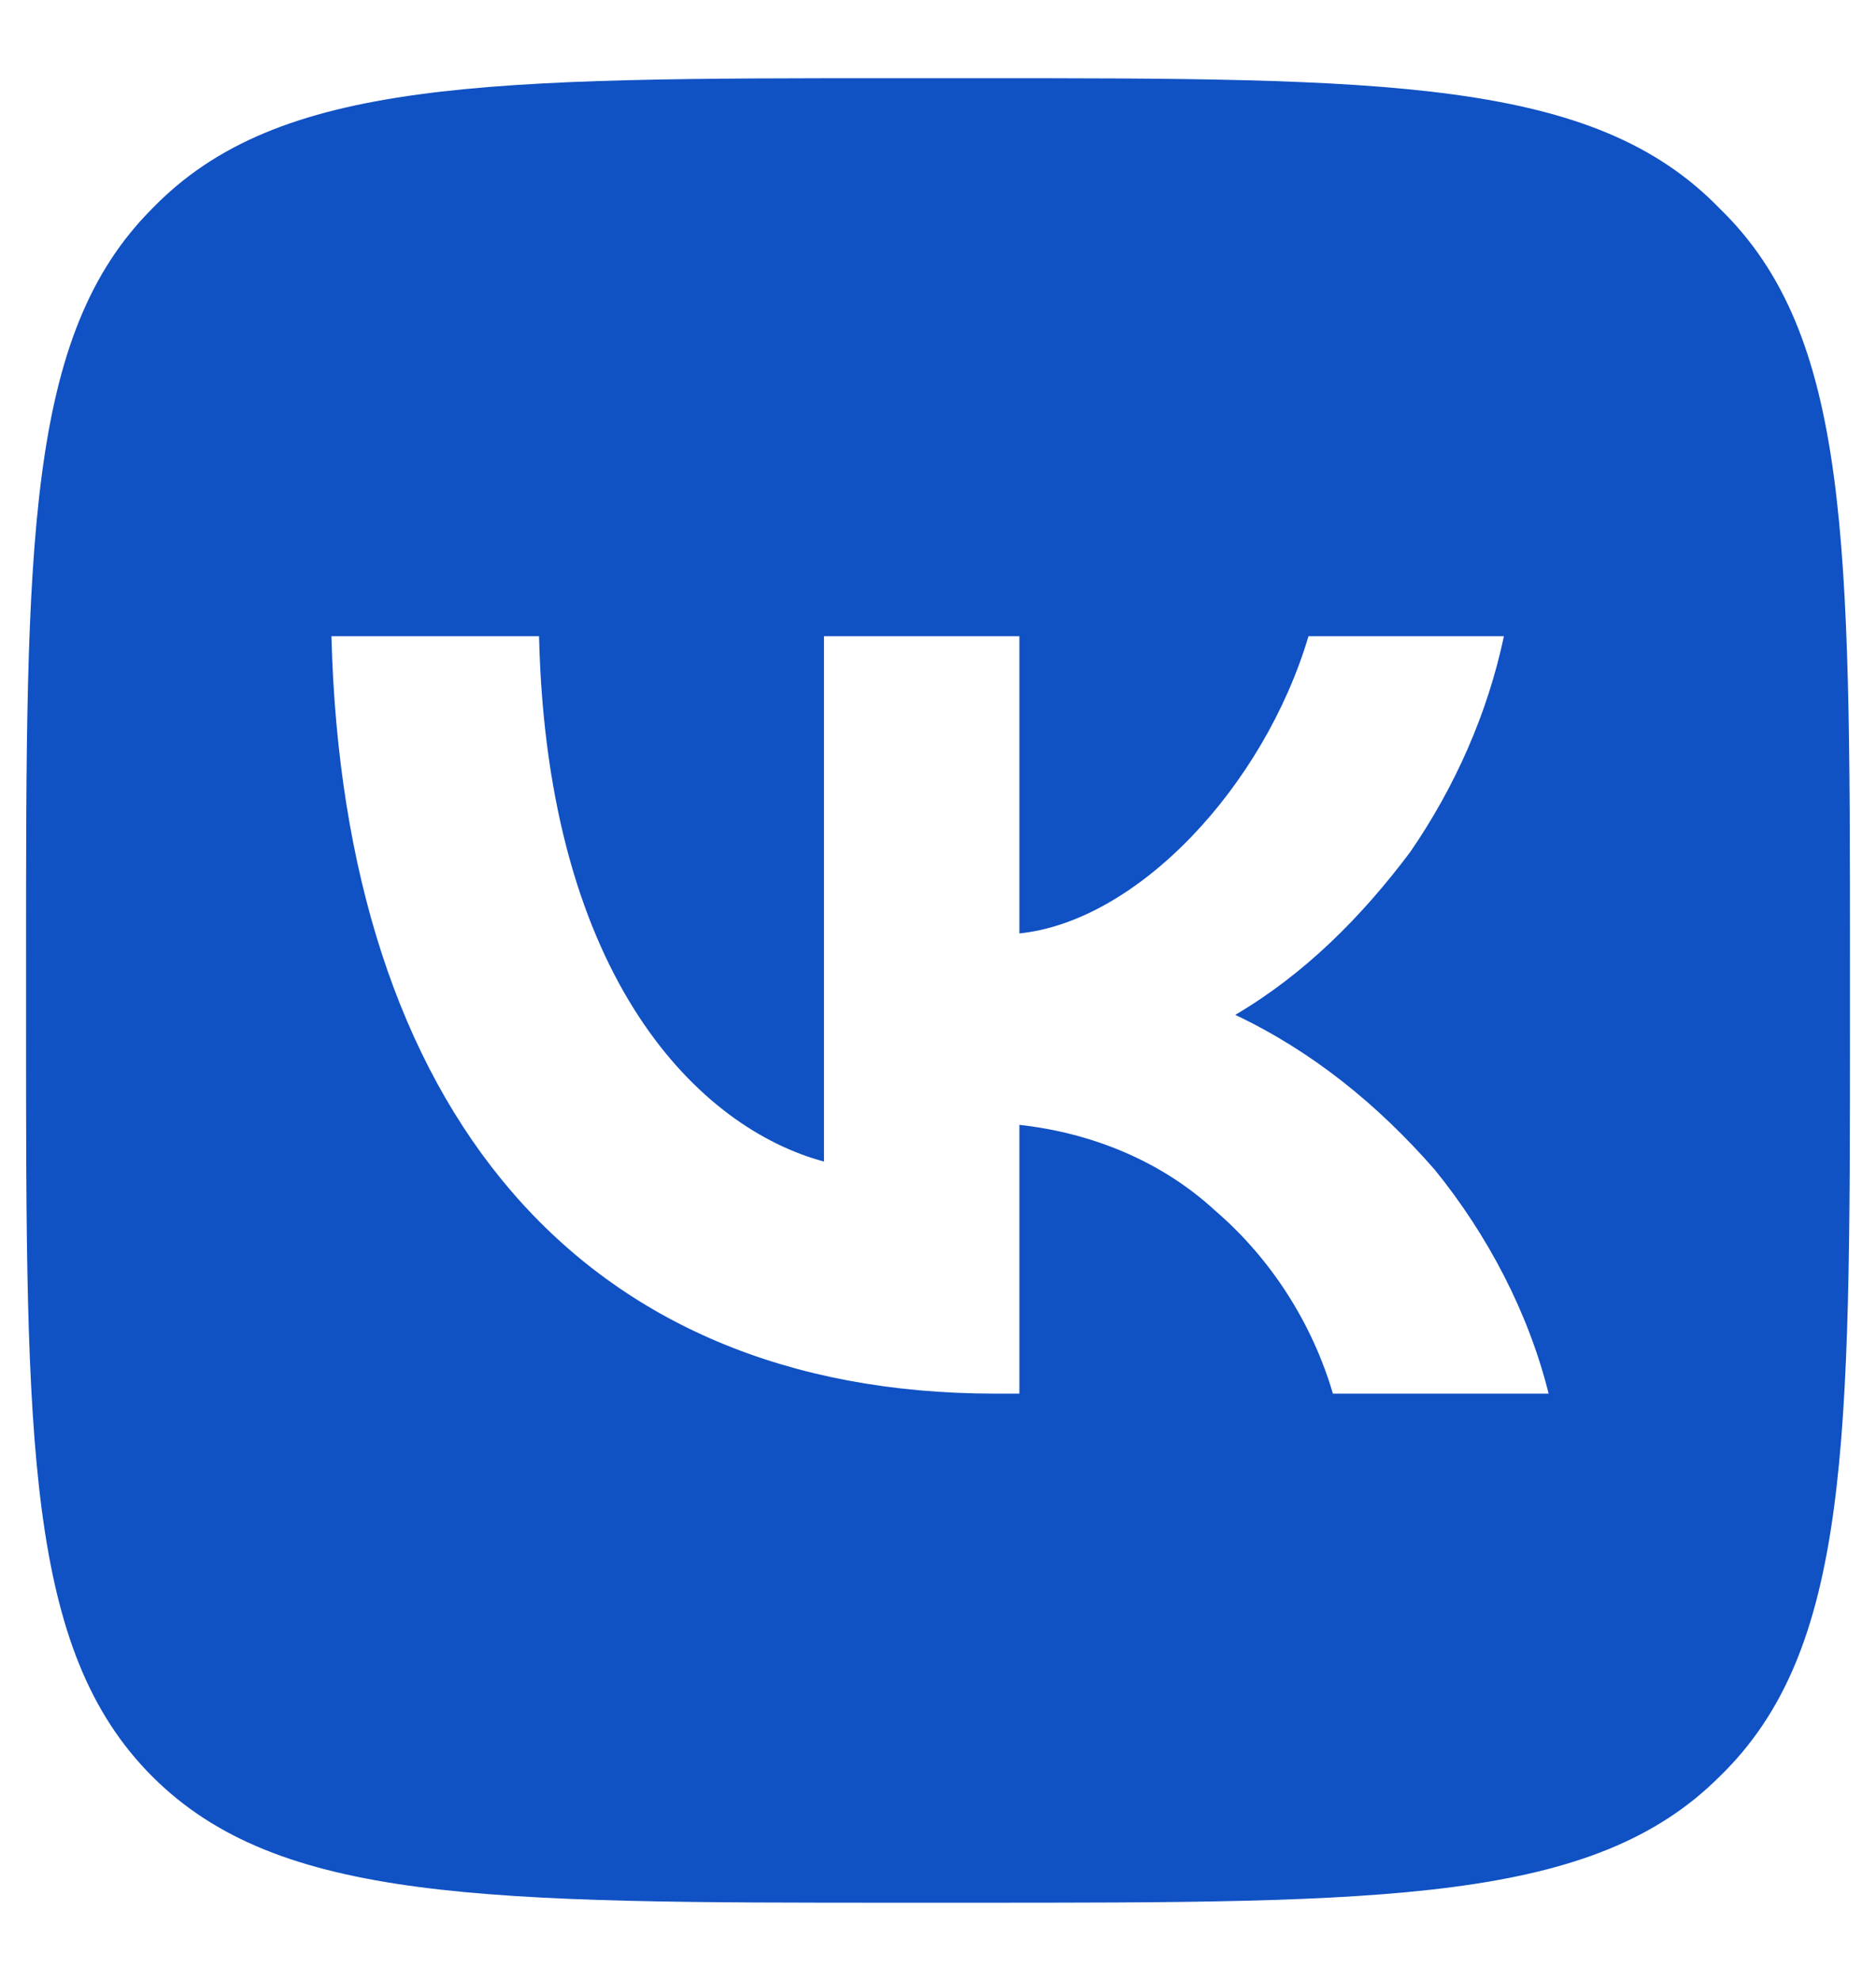 <?xml version="1.0" encoding="UTF-8"?> <svg xmlns="http://www.w3.org/2000/svg" width="18" height="19" viewBox="0 0 18 19" fill="none"> <path d="M1.461 2C2.672 0.75 4.664 0.75 8.648 0.75H9.312C13.297 0.75 15.289 0.75 16.5 2C17.75 3.211 17.75 5.203 17.75 9.188V9.852C17.75 13.836 17.75 15.828 16.5 17.039C15.289 18.25 13.297 18.25 9.312 18.25H8.648C4.664 18.25 2.672 18.25 1.461 17.039C0.25 15.828 0.25 13.836 0.25 9.852V9.188C0.25 5.203 0.25 3.211 1.461 2ZM3.18 6.102C3.297 10.633 5.562 13.367 9.547 13.367H9.781V10.789C10.484 10.867 11.148 11.141 11.656 11.609C12.203 12.078 12.594 12.703 12.789 13.367H14.859C14.664 12.586 14.273 11.844 13.766 11.219C13.219 10.594 12.594 10.086 11.852 9.734C12.516 9.344 13.062 8.797 13.531 8.172C13.961 7.547 14.273 6.844 14.43 6.102H12.555C12.125 7.547 10.914 8.836 9.781 8.953V6.102H7.906V11.141C6.734 10.828 5.25 9.422 5.172 6.102H3.18Z" fill="#1051C3"></path> </svg> 